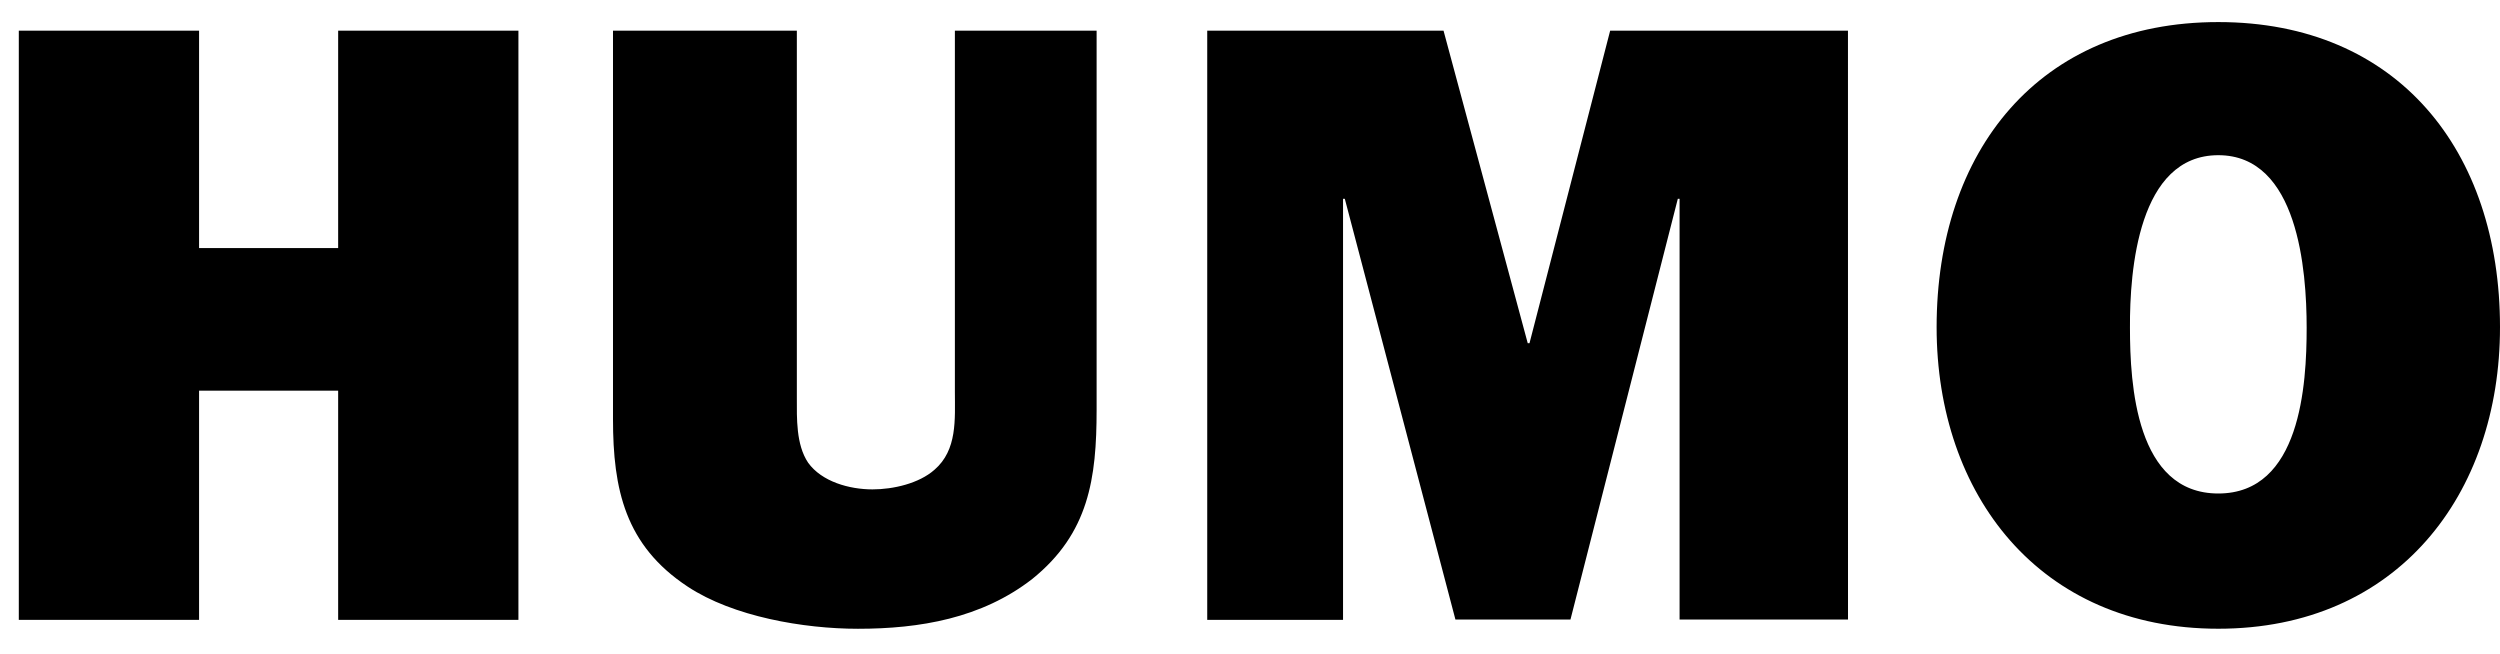 <svg fill="none" height="17" viewBox="0 0 65 17" width="65" xmlns="http://www.w3.org/2000/svg"><path d="m13.479.798h-4.687v5.651h-3.616v-5.651h-4.687v15.318h4.687v-5.959h3.616v5.959h4.687zm15.033 0h-3.685v9.382c0 .717.069 1.519-.532 2.035-.401.355-1.071.509-1.611.509-.601 0-1.318-.2-1.673-.694-.316-.47-.293-1.164-.293-1.673v-9.559h-4.78v10.099c0 1.827.316 3.284 1.943 4.356 1.179.779 3.014 1.095 4.425 1.095 1.603 0 3.215-.27 4.533-1.295 1.472-1.187 1.673-2.613 1.673-4.402zm19.535 0h-6.183l-2.097 8.125h-.046l-2.189-8.125h-6.144v15.318h3.531v-10.947h.046l2.876 10.939h2.991l2.791-10.939h.046v10.939h4.379zm9.629-.224c-4.664 0-7.324 3.353-7.324 7.933 0 4.356 2.675 7.84 7.324 7.84s7.324-3.485 7.324-7.84c0-4.587-2.66-7.933-7.324-7.933zm0 3.461c2.074 0 2.297 2.991 2.297 4.487 0 1.472-.154 4.309-2.297 4.309-2.143 0-2.297-2.837-2.297-4.309-.008-1.496.216-4.487 2.297-4.487z" fill="currentColor"/></svg>
